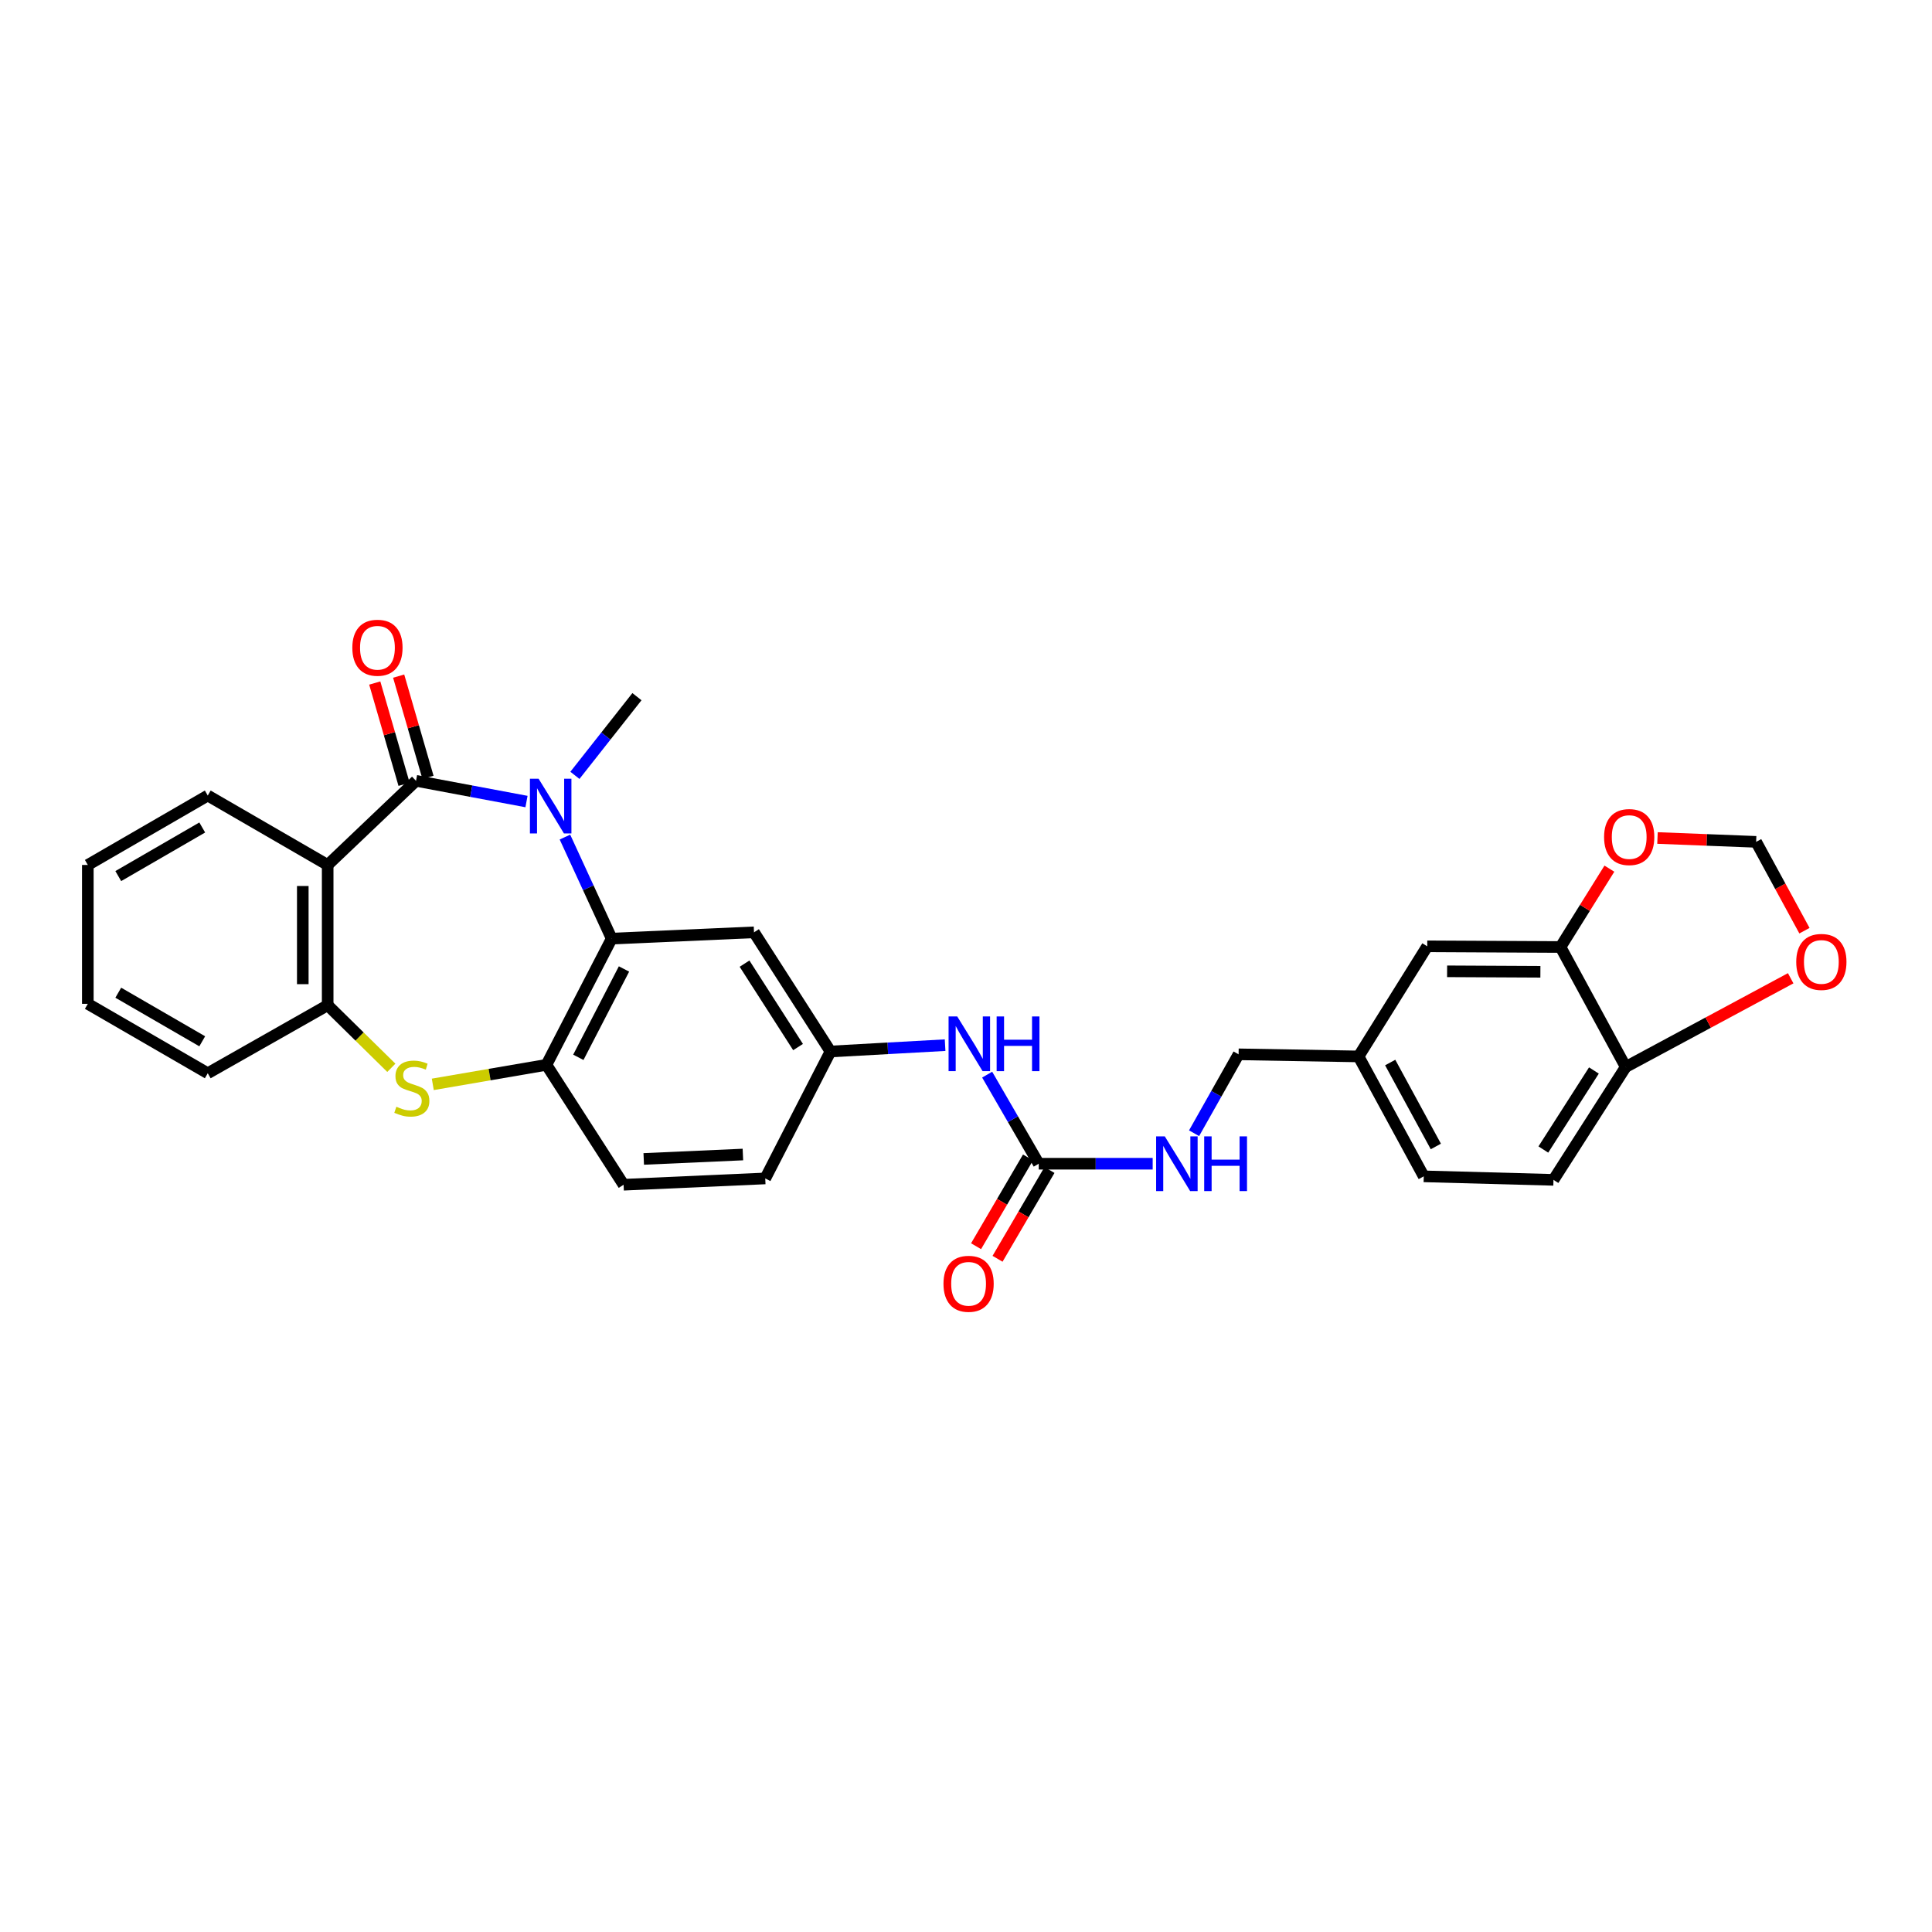 <?xml version='1.0' encoding='iso-8859-1'?>
<svg version='1.1' baseProfile='full'
              xmlns='http://www.w3.org/2000/svg'
                      xmlns:rdkit='http://www.rdkit.org/xml'
                      xmlns:xlink='http://www.w3.org/1999/xlink'
                  xml:space='preserve'
width='1000px' height='1000px' viewBox='0 0 1000 1000'>
<!-- END OF HEADER -->
<rect style='opacity:1.0;fill:#FFFFFF;stroke:none' width='1000' height='1000' x='0' y='0'> </rect>
<path class='bond-0' d='M 215.331,404.156 L 243.923,409.516' style='fill:none;fill-rule:evenodd;stroke:#000000;stroke-width:6px;stroke-linecap:butt;stroke-linejoin:miter;stroke-opacity:1' />
<path class='bond-0' d='M 243.923,409.516 L 272.514,414.877' style='fill:none;fill-rule:evenodd;stroke:#0000FF;stroke-width:6px;stroke-linecap:butt;stroke-linejoin:miter;stroke-opacity:1' />
<path class='bond-1' d='M 215.331,404.156 L 169.603,447.702' style='fill:none;fill-rule:evenodd;stroke:#000000;stroke-width:6px;stroke-linecap:butt;stroke-linejoin:miter;stroke-opacity:1' />
<path class='bond-10' d='M 221.518,402.365 L 213.931,376.159' style='fill:none;fill-rule:evenodd;stroke:#000000;stroke-width:6px;stroke-linecap:butt;stroke-linejoin:miter;stroke-opacity:1' />
<path class='bond-10' d='M 213.931,376.159 L 206.345,349.954' style='fill:none;fill-rule:evenodd;stroke:#FF0000;stroke-width:6px;stroke-linecap:butt;stroke-linejoin:miter;stroke-opacity:1' />
<path class='bond-10' d='M 209.145,405.947 L 201.558,379.742' style='fill:none;fill-rule:evenodd;stroke:#000000;stroke-width:6px;stroke-linecap:butt;stroke-linejoin:miter;stroke-opacity:1' />
<path class='bond-10' d='M 201.558,379.742 L 193.971,353.536' style='fill:none;fill-rule:evenodd;stroke:#FF0000;stroke-width:6px;stroke-linecap:butt;stroke-linejoin:miter;stroke-opacity:1' />
<path class='bond-2' d='M 292.413,433.271 L 304.507,459.547' style='fill:none;fill-rule:evenodd;stroke:#0000FF;stroke-width:6px;stroke-linecap:butt;stroke-linejoin:miter;stroke-opacity:1' />
<path class='bond-2' d='M 304.507,459.547 L 316.601,485.824' style='fill:none;fill-rule:evenodd;stroke:#000000;stroke-width:6px;stroke-linecap:butt;stroke-linejoin:miter;stroke-opacity:1' />
<path class='bond-21' d='M 297.57,401.317 L 313.626,380.956' style='fill:none;fill-rule:evenodd;stroke:#0000FF;stroke-width:6px;stroke-linecap:butt;stroke-linejoin:miter;stroke-opacity:1' />
<path class='bond-21' d='M 313.626,380.956 L 329.682,360.595' style='fill:none;fill-rule:evenodd;stroke:#000000;stroke-width:6px;stroke-linecap:butt;stroke-linejoin:miter;stroke-opacity:1' />
<path class='bond-5' d='M 169.603,447.702 L 169.603,520.296' style='fill:none;fill-rule:evenodd;stroke:#000000;stroke-width:6px;stroke-linecap:butt;stroke-linejoin:miter;stroke-opacity:1' />
<path class='bond-5' d='M 156.721,458.591 L 156.721,509.407' style='fill:none;fill-rule:evenodd;stroke:#000000;stroke-width:6px;stroke-linecap:butt;stroke-linejoin:miter;stroke-opacity:1' />
<path class='bond-25' d='M 169.603,447.702 L 107.536,411.77' style='fill:none;fill-rule:evenodd;stroke:#000000;stroke-width:6px;stroke-linecap:butt;stroke-linejoin:miter;stroke-opacity:1' />
<path class='bond-4' d='M 316.601,485.824 L 282.837,551.154' style='fill:none;fill-rule:evenodd;stroke:#000000;stroke-width:6px;stroke-linecap:butt;stroke-linejoin:miter;stroke-opacity:1' />
<path class='bond-4' d='M 322.98,501.537 L 299.345,547.268' style='fill:none;fill-rule:evenodd;stroke:#000000;stroke-width:6px;stroke-linecap:butt;stroke-linejoin:miter;stroke-opacity:1' />
<path class='bond-7' d='M 316.601,485.824 L 390.275,482.568' style='fill:none;fill-rule:evenodd;stroke:#000000;stroke-width:6px;stroke-linecap:butt;stroke-linejoin:miter;stroke-opacity:1' />
<path class='bond-3' d='M 202.556,552.697 L 186.079,536.496' style='fill:none;fill-rule:evenodd;stroke:#CCCC00;stroke-width:6px;stroke-linecap:butt;stroke-linejoin:miter;stroke-opacity:1' />
<path class='bond-3' d='M 186.079,536.496 L 169.603,520.296' style='fill:none;fill-rule:evenodd;stroke:#000000;stroke-width:6px;stroke-linecap:butt;stroke-linejoin:miter;stroke-opacity:1' />
<path class='bond-30' d='M 224.01,561.262 L 253.424,556.208' style='fill:none;fill-rule:evenodd;stroke:#CCCC00;stroke-width:6px;stroke-linecap:butt;stroke-linejoin:miter;stroke-opacity:1' />
<path class='bond-30' d='M 253.424,556.208 L 282.837,551.154' style='fill:none;fill-rule:evenodd;stroke:#000000;stroke-width:6px;stroke-linecap:butt;stroke-linejoin:miter;stroke-opacity:1' />
<path class='bond-19' d='M 282.837,551.154 L 322.769,613.221' style='fill:none;fill-rule:evenodd;stroke:#000000;stroke-width:6px;stroke-linecap:butt;stroke-linejoin:miter;stroke-opacity:1' />
<path class='bond-27' d='M 169.603,520.296 L 107.536,555.512' style='fill:none;fill-rule:evenodd;stroke:#000000;stroke-width:6px;stroke-linecap:butt;stroke-linejoin:miter;stroke-opacity:1' />
<path class='bond-6' d='M 537.652,602.343 L 524.304,579.286' style='fill:none;fill-rule:evenodd;stroke:#000000;stroke-width:6px;stroke-linecap:butt;stroke-linejoin:miter;stroke-opacity:1' />
<path class='bond-6' d='M 524.304,579.286 L 510.956,556.229' style='fill:none;fill-rule:evenodd;stroke:#0000FF;stroke-width:6px;stroke-linecap:butt;stroke-linejoin:miter;stroke-opacity:1' />
<path class='bond-13' d='M 537.652,602.343 L 567.138,602.343' style='fill:none;fill-rule:evenodd;stroke:#000000;stroke-width:6px;stroke-linecap:butt;stroke-linejoin:miter;stroke-opacity:1' />
<path class='bond-13' d='M 567.138,602.343 L 596.624,602.343' style='fill:none;fill-rule:evenodd;stroke:#0000FF;stroke-width:6px;stroke-linecap:butt;stroke-linejoin:miter;stroke-opacity:1' />
<path class='bond-17' d='M 532.093,599.091 L 518.652,622.065' style='fill:none;fill-rule:evenodd;stroke:#000000;stroke-width:6px;stroke-linecap:butt;stroke-linejoin:miter;stroke-opacity:1' />
<path class='bond-17' d='M 518.652,622.065 L 505.211,645.04' style='fill:none;fill-rule:evenodd;stroke:#FF0000;stroke-width:6px;stroke-linecap:butt;stroke-linejoin:miter;stroke-opacity:1' />
<path class='bond-17' d='M 543.212,605.595 L 529.771,628.57' style='fill:none;fill-rule:evenodd;stroke:#000000;stroke-width:6px;stroke-linecap:butt;stroke-linejoin:miter;stroke-opacity:1' />
<path class='bond-17' d='M 529.771,628.57 L 516.33,651.545' style='fill:none;fill-rule:evenodd;stroke:#FF0000;stroke-width:6px;stroke-linecap:butt;stroke-linejoin:miter;stroke-opacity:1' />
<path class='bond-15' d='M 390.275,482.568 L 429.85,544.255' style='fill:none;fill-rule:evenodd;stroke:#000000;stroke-width:6px;stroke-linecap:butt;stroke-linejoin:miter;stroke-opacity:1' />
<path class='bond-15' d='M 385.369,498.776 L 413.071,541.958' style='fill:none;fill-rule:evenodd;stroke:#000000;stroke-width:6px;stroke-linecap:butt;stroke-linejoin:miter;stroke-opacity:1' />
<path class='bond-8' d='M 807.718,490.168 L 738.738,489.817' style='fill:none;fill-rule:evenodd;stroke:#000000;stroke-width:6px;stroke-linecap:butt;stroke-linejoin:miter;stroke-opacity:1' />
<path class='bond-8' d='M 797.306,502.996 L 749.02,502.751' style='fill:none;fill-rule:evenodd;stroke:#000000;stroke-width:6px;stroke-linecap:butt;stroke-linejoin:miter;stroke-opacity:1' />
<path class='bond-12' d='M 807.718,490.168 L 820.367,469.891' style='fill:none;fill-rule:evenodd;stroke:#000000;stroke-width:6px;stroke-linecap:butt;stroke-linejoin:miter;stroke-opacity:1' />
<path class='bond-12' d='M 820.367,469.891 L 833.016,449.614' style='fill:none;fill-rule:evenodd;stroke:#FF0000;stroke-width:6px;stroke-linecap:butt;stroke-linejoin:miter;stroke-opacity:1' />
<path class='bond-33' d='M 807.718,490.168 L 841.467,552.263' style='fill:none;fill-rule:evenodd;stroke:#000000;stroke-width:6px;stroke-linecap:butt;stroke-linejoin:miter;stroke-opacity:1' />
<path class='bond-9' d='M 489.181,540.97 L 459.515,542.613' style='fill:none;fill-rule:evenodd;stroke:#0000FF;stroke-width:6px;stroke-linecap:butt;stroke-linejoin:miter;stroke-opacity:1' />
<path class='bond-9' d='M 459.515,542.613 L 429.85,544.255' style='fill:none;fill-rule:evenodd;stroke:#000000;stroke-width:6px;stroke-linecap:butt;stroke-linejoin:miter;stroke-opacity:1' />
<path class='bond-11' d='M 841.467,552.263 L 804.075,610.694' style='fill:none;fill-rule:evenodd;stroke:#000000;stroke-width:6px;stroke-linecap:butt;stroke-linejoin:miter;stroke-opacity:1' />
<path class='bond-11' d='M 825.008,554.085 L 798.834,594.987' style='fill:none;fill-rule:evenodd;stroke:#000000;stroke-width:6px;stroke-linecap:butt;stroke-linejoin:miter;stroke-opacity:1' />
<path class='bond-14' d='M 841.467,552.263 L 884.161,529.305' style='fill:none;fill-rule:evenodd;stroke:#000000;stroke-width:6px;stroke-linecap:butt;stroke-linejoin:miter;stroke-opacity:1' />
<path class='bond-14' d='M 884.161,529.305 L 926.855,506.347' style='fill:none;fill-rule:evenodd;stroke:#FF0000;stroke-width:6px;stroke-linecap:butt;stroke-linejoin:miter;stroke-opacity:1' />
<path class='bond-16' d='M 857.914,433.747 L 883.444,434.745' style='fill:none;fill-rule:evenodd;stroke:#FF0000;stroke-width:6px;stroke-linecap:butt;stroke-linejoin:miter;stroke-opacity:1' />
<path class='bond-16' d='M 883.444,434.745 L 908.973,435.744' style='fill:none;fill-rule:evenodd;stroke:#000000;stroke-width:6px;stroke-linecap:butt;stroke-linejoin:miter;stroke-opacity:1' />
<path class='bond-24' d='M 618.054,586.558 L 629.572,566.136' style='fill:none;fill-rule:evenodd;stroke:#0000FF;stroke-width:6px;stroke-linecap:butt;stroke-linejoin:miter;stroke-opacity:1' />
<path class='bond-24' d='M 629.572,566.136 L 641.09,545.715' style='fill:none;fill-rule:evenodd;stroke:#000000;stroke-width:6px;stroke-linecap:butt;stroke-linejoin:miter;stroke-opacity:1' />
<path class='bond-34' d='M 933.98,481.724 L 921.477,458.734' style='fill:none;fill-rule:evenodd;stroke:#FF0000;stroke-width:6px;stroke-linecap:butt;stroke-linejoin:miter;stroke-opacity:1' />
<path class='bond-34' d='M 921.477,458.734 L 908.973,435.744' style='fill:none;fill-rule:evenodd;stroke:#000000;stroke-width:6px;stroke-linecap:butt;stroke-linejoin:miter;stroke-opacity:1' />
<path class='bond-23' d='M 429.85,544.255 L 396.093,609.957' style='fill:none;fill-rule:evenodd;stroke:#000000;stroke-width:6px;stroke-linecap:butt;stroke-linejoin:miter;stroke-opacity:1' />
<path class='bond-18' d='M 738.738,489.817 L 703.185,546.81' style='fill:none;fill-rule:evenodd;stroke:#000000;stroke-width:6px;stroke-linecap:butt;stroke-linejoin:miter;stroke-opacity:1' />
<path class='bond-32' d='M 322.769,613.221 L 396.093,609.957' style='fill:none;fill-rule:evenodd;stroke:#000000;stroke-width:6px;stroke-linecap:butt;stroke-linejoin:miter;stroke-opacity:1' />
<path class='bond-32' d='M 333.195,599.863 L 384.522,597.578' style='fill:none;fill-rule:evenodd;stroke:#000000;stroke-width:6px;stroke-linecap:butt;stroke-linejoin:miter;stroke-opacity:1' />
<path class='bond-20' d='M 804.075,610.694 L 736.935,608.877' style='fill:none;fill-rule:evenodd;stroke:#000000;stroke-width:6px;stroke-linecap:butt;stroke-linejoin:miter;stroke-opacity:1' />
<path class='bond-22' d='M 703.185,546.81 L 641.09,545.715' style='fill:none;fill-rule:evenodd;stroke:#000000;stroke-width:6px;stroke-linecap:butt;stroke-linejoin:miter;stroke-opacity:1' />
<path class='bond-26' d='M 703.185,546.81 L 736.935,608.877' style='fill:none;fill-rule:evenodd;stroke:#000000;stroke-width:6px;stroke-linecap:butt;stroke-linejoin:miter;stroke-opacity:1' />
<path class='bond-26' d='M 719.564,549.967 L 743.189,593.413' style='fill:none;fill-rule:evenodd;stroke:#000000;stroke-width:6px;stroke-linecap:butt;stroke-linejoin:miter;stroke-opacity:1' />
<path class='bond-28' d='M 107.536,411.77 L 45.455,447.702' style='fill:none;fill-rule:evenodd;stroke:#000000;stroke-width:6px;stroke-linecap:butt;stroke-linejoin:miter;stroke-opacity:1' />
<path class='bond-28' d='M 104.676,428.308 L 61.219,453.461' style='fill:none;fill-rule:evenodd;stroke:#000000;stroke-width:6px;stroke-linecap:butt;stroke-linejoin:miter;stroke-opacity:1' />
<path class='bond-31' d='M 107.536,555.512 L 45.455,519.58' style='fill:none;fill-rule:evenodd;stroke:#000000;stroke-width:6px;stroke-linecap:butt;stroke-linejoin:miter;stroke-opacity:1' />
<path class='bond-31' d='M 104.676,538.974 L 61.219,513.821' style='fill:none;fill-rule:evenodd;stroke:#000000;stroke-width:6px;stroke-linecap:butt;stroke-linejoin:miter;stroke-opacity:1' />
<path class='bond-29' d='M 45.455,447.702 L 45.455,519.58' style='fill:none;fill-rule:evenodd;stroke:#000000;stroke-width:6px;stroke-linecap:butt;stroke-linejoin:miter;stroke-opacity:1' />
<path  class='atom-1' d='M 278.767 403.063
L 288.047 418.063
Q 288.967 419.543, 290.447 422.223
Q 291.927 424.903, 292.007 425.063
L 292.007 403.063
L 295.767 403.063
L 295.767 431.383
L 291.887 431.383
L 281.927 414.983
Q 280.767 413.063, 279.527 410.863
Q 278.327 408.663, 277.967 407.983
L 277.967 431.383
L 274.287 431.383
L 274.287 403.063
L 278.767 403.063
' fill='#0000FF'/>
<path  class='atom-4' d='M 205.163 572.846
Q 205.483 572.966, 206.803 573.526
Q 208.123 574.086, 209.563 574.446
Q 211.043 574.766, 212.483 574.766
Q 215.163 574.766, 216.723 573.486
Q 218.283 572.166, 218.283 569.886
Q 218.283 568.326, 217.483 567.366
Q 216.723 566.406, 215.523 565.886
Q 214.323 565.366, 212.323 564.766
Q 209.803 564.006, 208.283 563.286
Q 206.803 562.566, 205.723 561.046
Q 204.683 559.526, 204.683 556.966
Q 204.683 553.406, 207.083 551.206
Q 209.523 549.006, 214.323 549.006
Q 217.603 549.006, 221.323 550.566
L 220.403 553.646
Q 217.003 552.246, 214.443 552.246
Q 211.683 552.246, 210.163 553.406
Q 208.643 554.526, 208.683 556.486
Q 208.683 558.006, 209.443 558.926
Q 210.243 559.846, 211.363 560.366
Q 212.523 560.886, 214.443 561.486
Q 217.003 562.286, 218.523 563.086
Q 220.043 563.886, 221.123 565.526
Q 222.243 567.126, 222.243 569.886
Q 222.243 573.806, 219.603 575.926
Q 217.003 578.006, 212.643 578.006
Q 210.123 578.006, 208.203 577.446
Q 206.323 576.926, 204.083 576.006
L 205.163 572.846
' fill='#CCCC00'/>
<path  class='atom-10' d='M 495.461 526.116
L 504.741 541.116
Q 505.661 542.596, 507.141 545.276
Q 508.621 547.956, 508.701 548.116
L 508.701 526.116
L 512.461 526.116
L 512.461 554.436
L 508.581 554.436
L 498.621 538.036
Q 497.461 536.116, 496.221 533.916
Q 495.021 531.716, 494.661 531.036
L 494.661 554.436
L 490.981 554.436
L 490.981 526.116
L 495.461 526.116
' fill='#0000FF'/>
<path  class='atom-10' d='M 515.861 526.116
L 519.701 526.116
L 519.701 538.156
L 534.181 538.156
L 534.181 526.116
L 538.021 526.116
L 538.021 554.436
L 534.181 554.436
L 534.181 541.356
L 519.701 541.356
L 519.701 554.436
L 515.861 554.436
L 515.861 526.116
' fill='#0000FF'/>
<path  class='atom-11' d='M 182.365 335.27
Q 182.365 328.47, 185.725 324.67
Q 189.085 320.87, 195.365 320.87
Q 201.645 320.87, 205.005 324.67
Q 208.365 328.47, 208.365 335.27
Q 208.365 342.15, 204.965 346.07
Q 201.565 349.95, 195.365 349.95
Q 189.125 349.95, 185.725 346.07
Q 182.365 342.19, 182.365 335.27
M 195.365 346.75
Q 199.685 346.75, 202.005 343.87
Q 204.365 340.95, 204.365 335.27
Q 204.365 329.71, 202.005 326.91
Q 199.685 324.07, 195.365 324.07
Q 191.045 324.07, 188.685 326.87
Q 186.365 329.67, 186.365 335.27
Q 186.365 340.99, 188.685 343.87
Q 191.045 346.75, 195.365 346.75
' fill='#FF0000'/>
<path  class='atom-13' d='M 830.271 433.255
Q 830.271 426.455, 833.631 422.655
Q 836.991 418.855, 843.271 418.855
Q 849.551 418.855, 852.911 422.655
Q 856.271 426.455, 856.271 433.255
Q 856.271 440.135, 852.871 444.055
Q 849.471 447.935, 843.271 447.935
Q 837.031 447.935, 833.631 444.055
Q 830.271 440.175, 830.271 433.255
M 843.271 444.735
Q 847.591 444.735, 849.911 441.855
Q 852.271 438.935, 852.271 433.255
Q 852.271 427.695, 849.911 424.895
Q 847.591 422.055, 843.271 422.055
Q 838.951 422.055, 836.591 424.855
Q 834.271 427.655, 834.271 433.255
Q 834.271 438.975, 836.591 441.855
Q 838.951 444.735, 843.271 444.735
' fill='#FF0000'/>
<path  class='atom-14' d='M 602.891 588.183
L 612.171 603.183
Q 613.091 604.663, 614.571 607.343
Q 616.051 610.023, 616.131 610.183
L 616.131 588.183
L 619.891 588.183
L 619.891 616.503
L 616.011 616.503
L 606.051 600.103
Q 604.891 598.183, 603.651 595.983
Q 602.451 593.783, 602.091 593.103
L 602.091 616.503
L 598.411 616.503
L 598.411 588.183
L 602.891 588.183
' fill='#0000FF'/>
<path  class='atom-14' d='M 623.291 588.183
L 627.131 588.183
L 627.131 600.223
L 641.611 600.223
L 641.611 588.183
L 645.451 588.183
L 645.451 616.503
L 641.611 616.503
L 641.611 603.423
L 627.131 603.423
L 627.131 616.503
L 623.291 616.503
L 623.291 588.183
' fill='#0000FF'/>
<path  class='atom-15' d='M 929.729 497.891
Q 929.729 491.091, 933.089 487.291
Q 936.449 483.491, 942.729 483.491
Q 949.009 483.491, 952.369 487.291
Q 955.729 491.091, 955.729 497.891
Q 955.729 504.771, 952.329 508.691
Q 948.929 512.571, 942.729 512.571
Q 936.489 512.571, 933.089 508.691
Q 929.729 504.811, 929.729 497.891
M 942.729 509.371
Q 947.049 509.371, 949.369 506.491
Q 951.729 503.571, 951.729 497.891
Q 951.729 492.331, 949.369 489.531
Q 947.049 486.691, 942.729 486.691
Q 938.409 486.691, 936.049 489.491
Q 933.729 492.291, 933.729 497.891
Q 933.729 503.611, 936.049 506.491
Q 938.409 509.371, 942.729 509.371
' fill='#FF0000'/>
<path  class='atom-18' d='M 488.341 664.49
Q 488.341 657.69, 491.701 653.89
Q 495.061 650.09, 501.341 650.09
Q 507.621 650.09, 510.981 653.89
Q 514.341 657.69, 514.341 664.49
Q 514.341 671.37, 510.941 675.29
Q 507.541 679.17, 501.341 679.17
Q 495.101 679.17, 491.701 675.29
Q 488.341 671.41, 488.341 664.49
M 501.341 675.97
Q 505.661 675.97, 507.981 673.09
Q 510.341 670.17, 510.341 664.49
Q 510.341 658.93, 507.981 656.13
Q 505.661 653.29, 501.341 653.29
Q 497.021 653.29, 494.661 656.09
Q 492.341 658.89, 492.341 664.49
Q 492.341 670.21, 494.661 673.09
Q 497.021 675.97, 501.341 675.97
' fill='#FF0000'/>
</svg>
